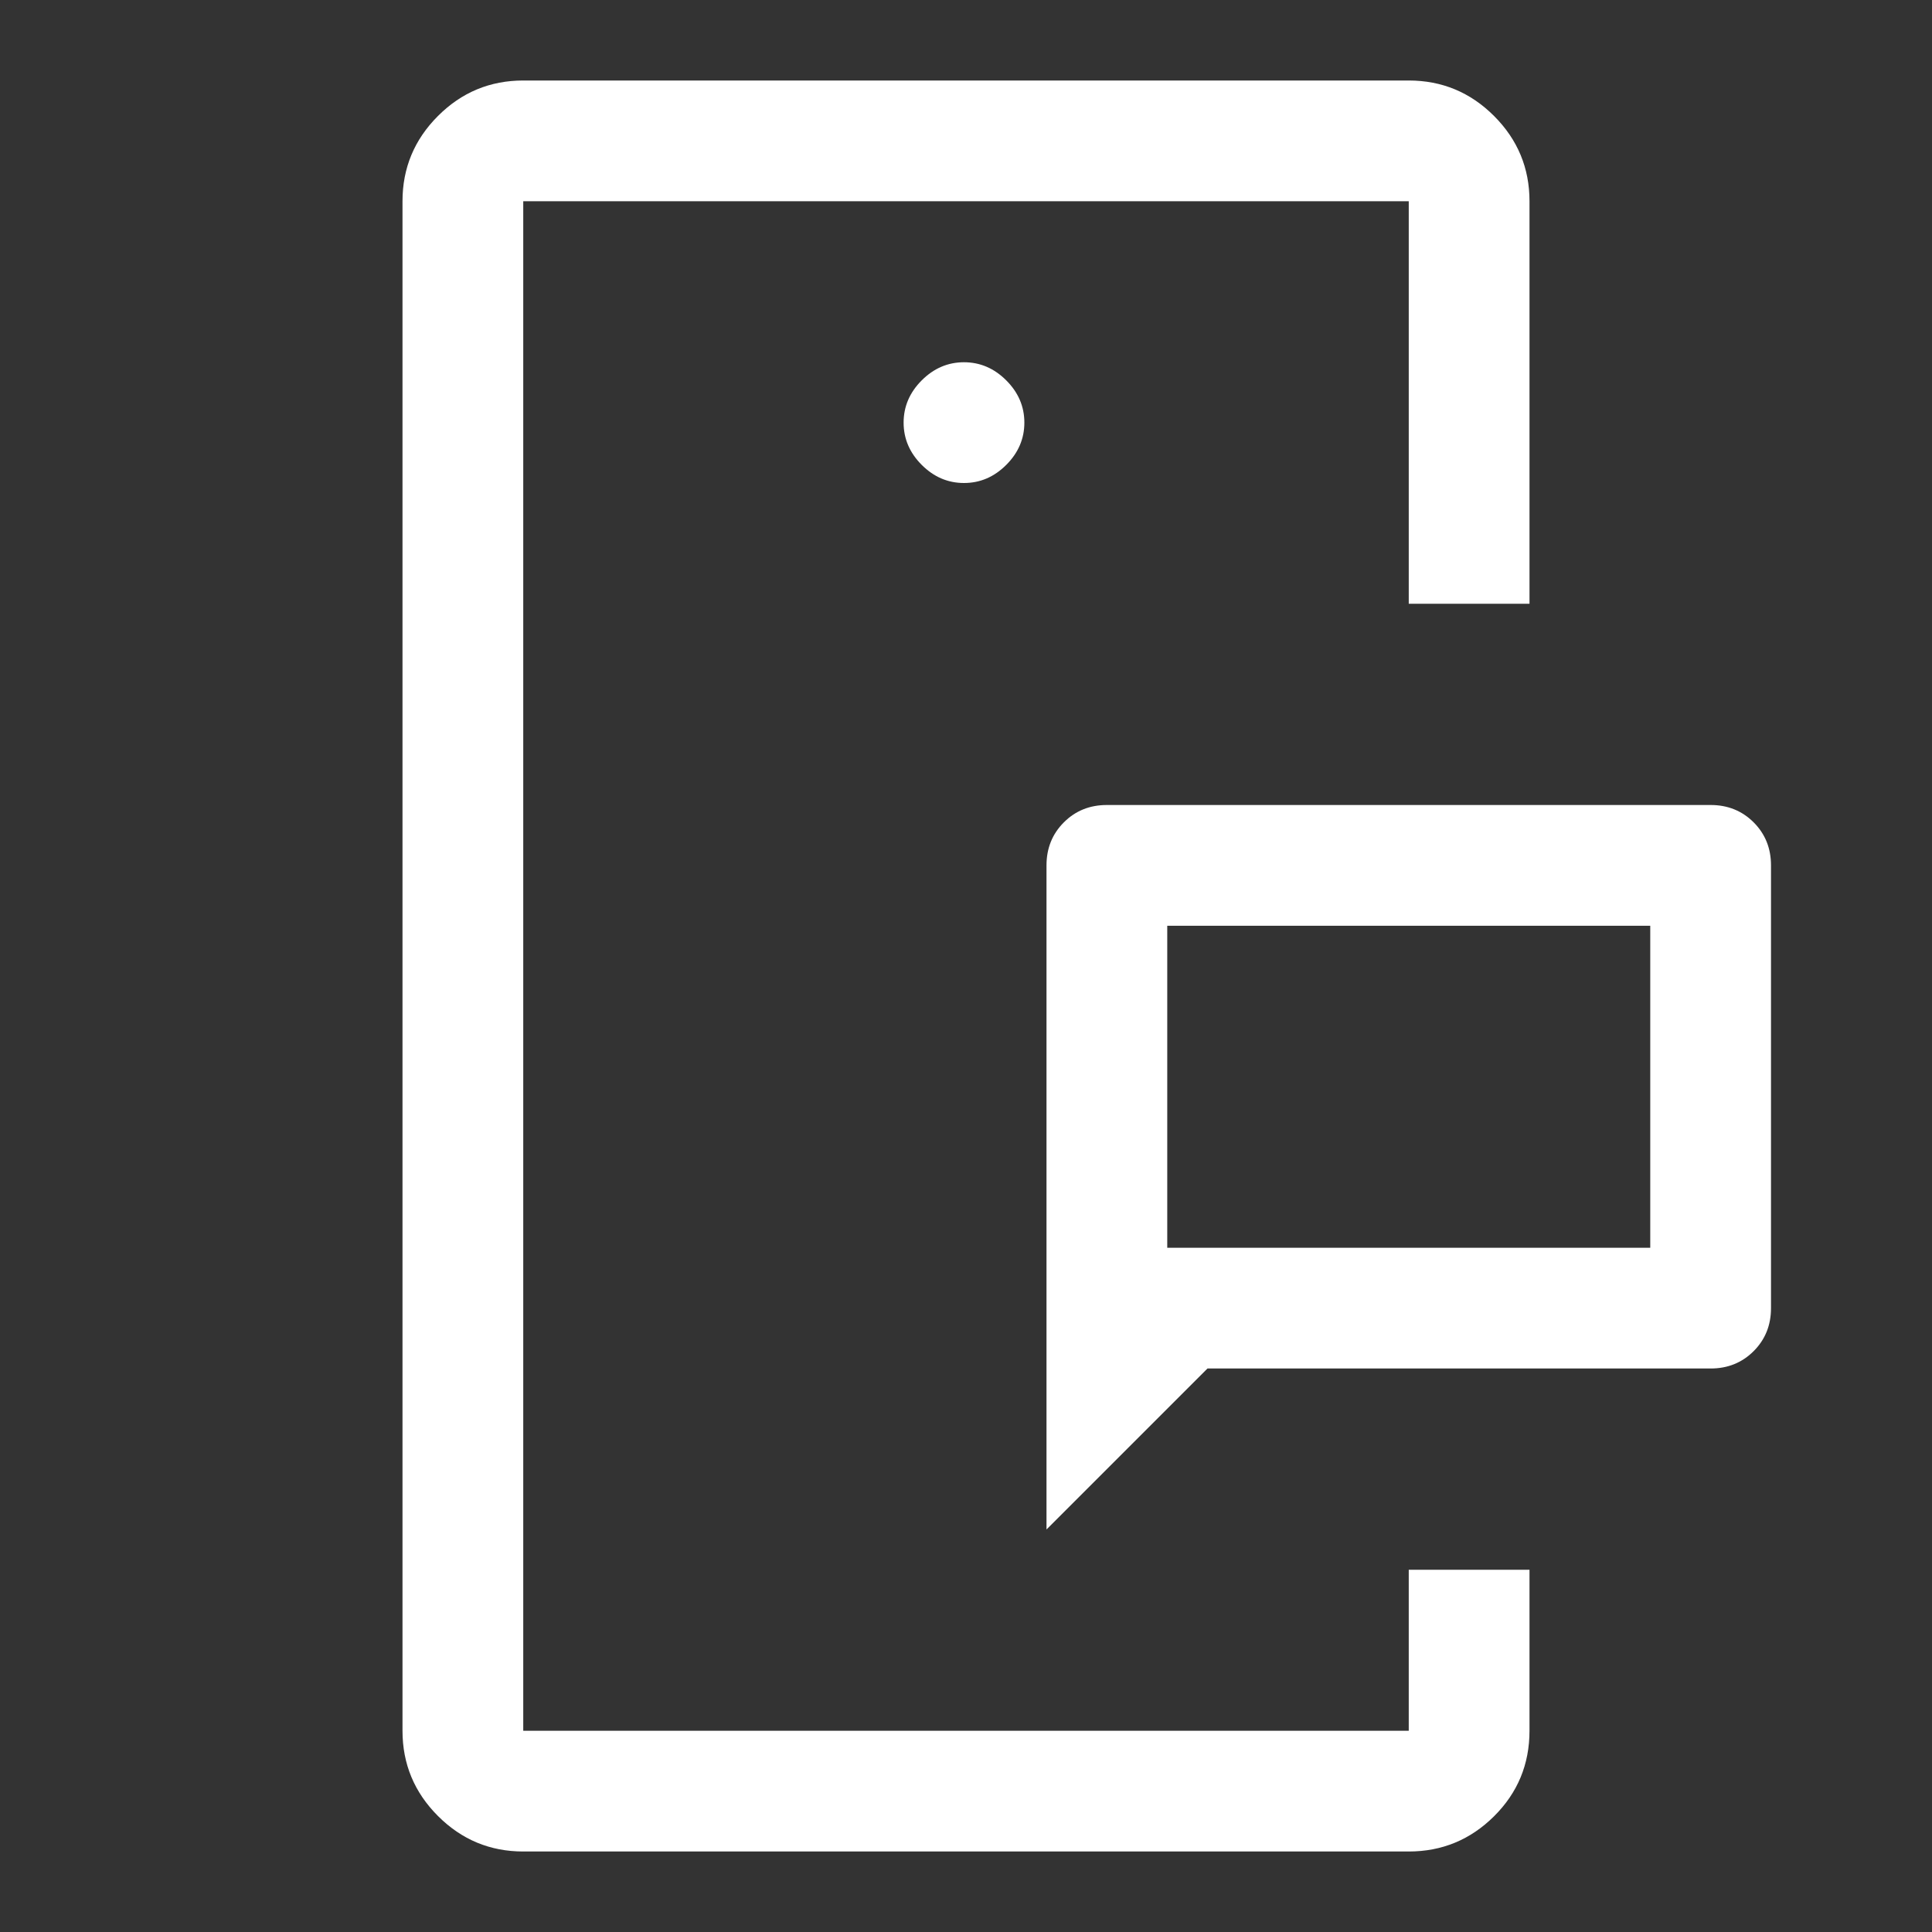 <svg xmlns="http://www.w3.org/2000/svg" height="48px" viewBox="0 -960 960 960" width="48px" fill="#FFFFFF"><rect x="0" y="-960" width="960" height="960" fill="#333333" stroke="none"/><path d="M260-100v-760 760Zm440 0v-120 120ZM580-340h240v-160H580v160Zm-60 140v-330q0-12.75 8.63-21.38Q537.25-560 550-560h300q12.75 0 21.38 8.62Q880-542.75 880-530v220q0 12.75-8.62 21.37Q862.75-280 850-280H600l-80 80ZM260-40q-24.75 0-42.37-17.63Q200-75.25 200-100v-760q0-24.75 17.63-42.38Q235.25-920 260-920h440q24.75 0 42.38 17.62Q760-884.75 760-860v200h-60v-200H260v760h440v-80h60v80q0 25-17.62 42.5Q724.75-40 700-40H260Zm219-680q12 0 21-9t9-21q0-12-9-21t-21-9q-12 0-21 9t-9 21q0 12 9 21t21 9Zm101 380v-160 160Z"></path></svg>